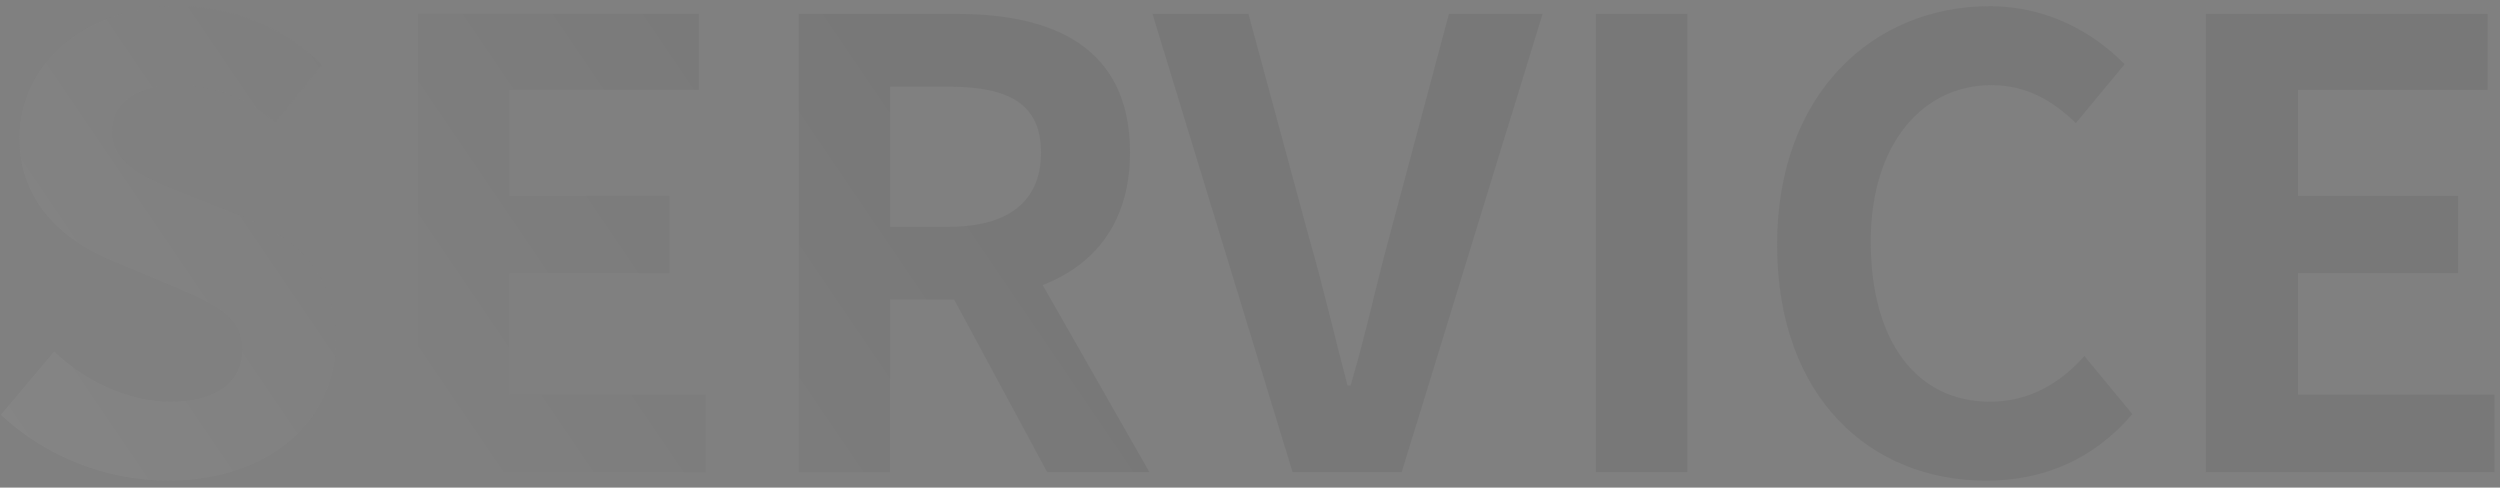 <svg width="323" height="63" fill="none" xmlns="http://www.w3.org/2000/svg"><rect width="100%" height="100%" fill="#808080" stroke="none"/><path opacity=".53" d="M21.7 62.1c13.6 0 21.7-8.2 21.7-17.9 0-8.5-4.7-13.2-11.8-16.1L23.8 25c-5-2-9.3-3.7-9.3-8 0-3.8 3.3-6 8.5-6 4.9 0 8.8 1.7 12.6 4.8l6-7.4C36.8 3.5 29.9.8 23 .8 11 .8 2.5 8.2 2.5 17.9c0 8.5 6.1 13.4 12 15.8l7.9 3.3c5.3 2.3 8.9 3.8 8.9 8.2 0 4-3.2 6.7-9.3 6.7-5.2 0-11-2.6-15-6.5L.1 53.6c5.8 5.4 13.6 8.5 21.6 8.5zM54 61h37.2V51H65.8V35.3h20.7v-10H65.8V11.6h24.5V1.8H54V61zm49.2 0H115V38.7h8.7c12.4 0 22.3-5.7 22.3-19 0-13.6-9.9-17.9-22.3-17.9h-20.5V61zM115 29.3V11.2h7.6c7.7 0 11.9 2.2 11.9 8.5s-4.2 9.6-11.9 9.6H115zM135.3 61h13.2l-18.7-32.8-8.2 7.4L135.3 61zm31.7 0h14.1l18.2-59.2h-12.1l-7.7 28.8c-1.8 6.6-3 12.4-5 19.2h-.4c-1.8-6.8-3.1-12.6-5-19.2l-7.8-28.8h-12.4L167 61zm39.2 0H218V1.8h-11.8V61zm50.4 1.1c7.7 0 14-2.9 18.9-8.6l-6.2-7.5c-3.1 3.5-7.1 5.9-12.2 5.9-9.4 0-15.4-7.7-15.4-20.7 0-12.6 6.7-20.2 15.6-20.2 4.5 0 7.9 2 10.9 4.9l6.3-7.6c-3.9-4-9.9-7.5-17.4-7.5-15.1 0-27.5 11.3-27.5 30.8 0 19.8 12.1 30.5 27 30.5zM285 61h37.3V51h-25.4V35.3h20.7v-10h-20.7V11.6h24.5V1.8H285V61z" fill="url(#paint0_linear_329_415)" fill-opacity=".3"/><defs><linearGradient id="paint0_linear_329_415" x1="135.351" y1="34" x2="-189.228" y2="254.319" gradientUnits="userSpaceOnUse"><stop stop-color="#515151"/><stop offset=".499" stop-color="#D1D1D1"/><stop offset="1" stop-color="#fff"/></linearGradient></defs></svg>